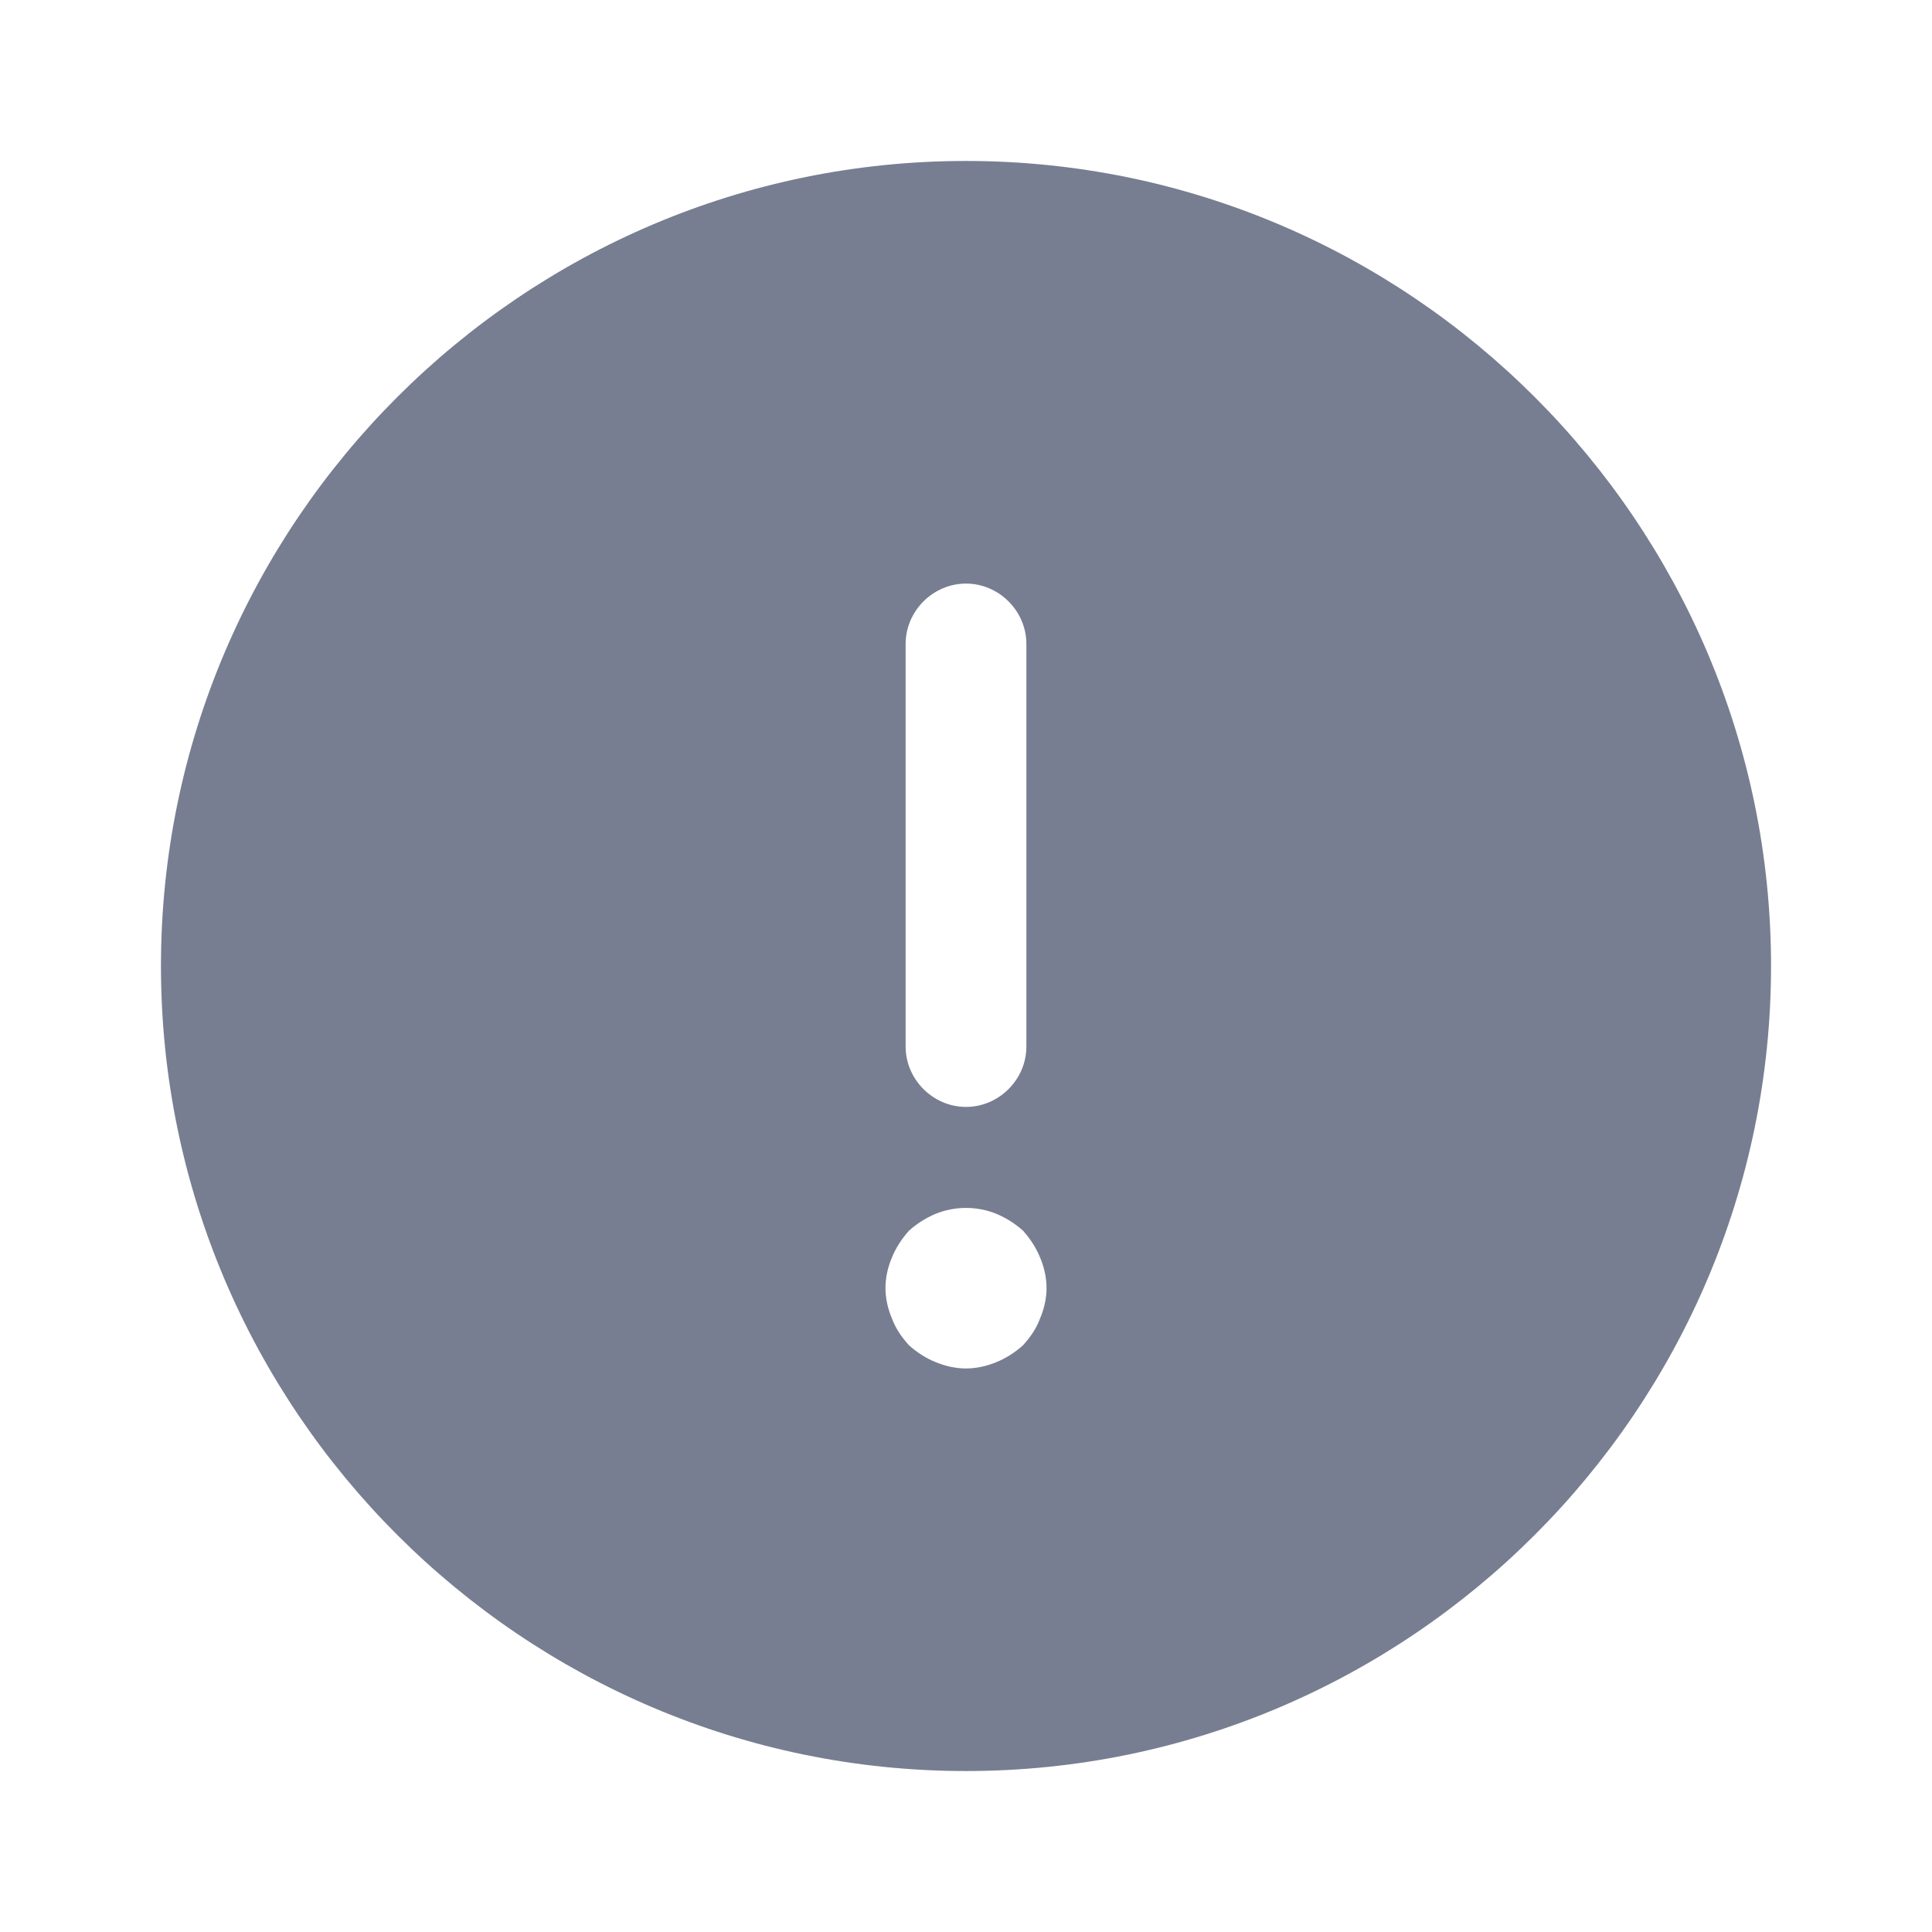 <svg width="16" height="16" viewBox="0 0 16 16" fill="none" xmlns="http://www.w3.org/2000/svg">
<path d="M8 1.333C4.327 1.333 1.333 4.327 1.333 8C1.333 11.673 4.327 14.667 8 14.667C11.673 14.667 14.667 11.673 14.667 8C14.667 4.327 11.673 1.333 8 1.333ZM7.5 5.333C7.5 5.06 7.727 4.833 8 4.833C8.273 4.833 8.5 5.06 8.5 5.333V8.667C8.5 8.94 8.273 9.167 8 9.167C7.727 9.167 7.5 8.94 7.5 8.667V5.333ZM8.613 10.92C8.58 11.007 8.533 11.073 8.473 11.14C8.407 11.2 8.333 11.247 8.253 11.28C8.173 11.313 8.087 11.333 8 11.333C7.913 11.333 7.827 11.313 7.747 11.28C7.667 11.247 7.593 11.2 7.527 11.14C7.467 11.073 7.42 11.007 7.387 10.92C7.353 10.84 7.333 10.753 7.333 10.667C7.333 10.58 7.353 10.493 7.387 10.413C7.42 10.333 7.467 10.26 7.527 10.193C7.593 10.133 7.667 10.087 7.747 10.053C7.907 9.987 8.093 9.987 8.253 10.053C8.333 10.087 8.407 10.133 8.473 10.193C8.533 10.26 8.58 10.333 8.613 10.413C8.647 10.493 8.667 10.58 8.667 10.667C8.667 10.753 8.647 10.84 8.613 10.92Z" fill="#777E91"/>
</svg>
